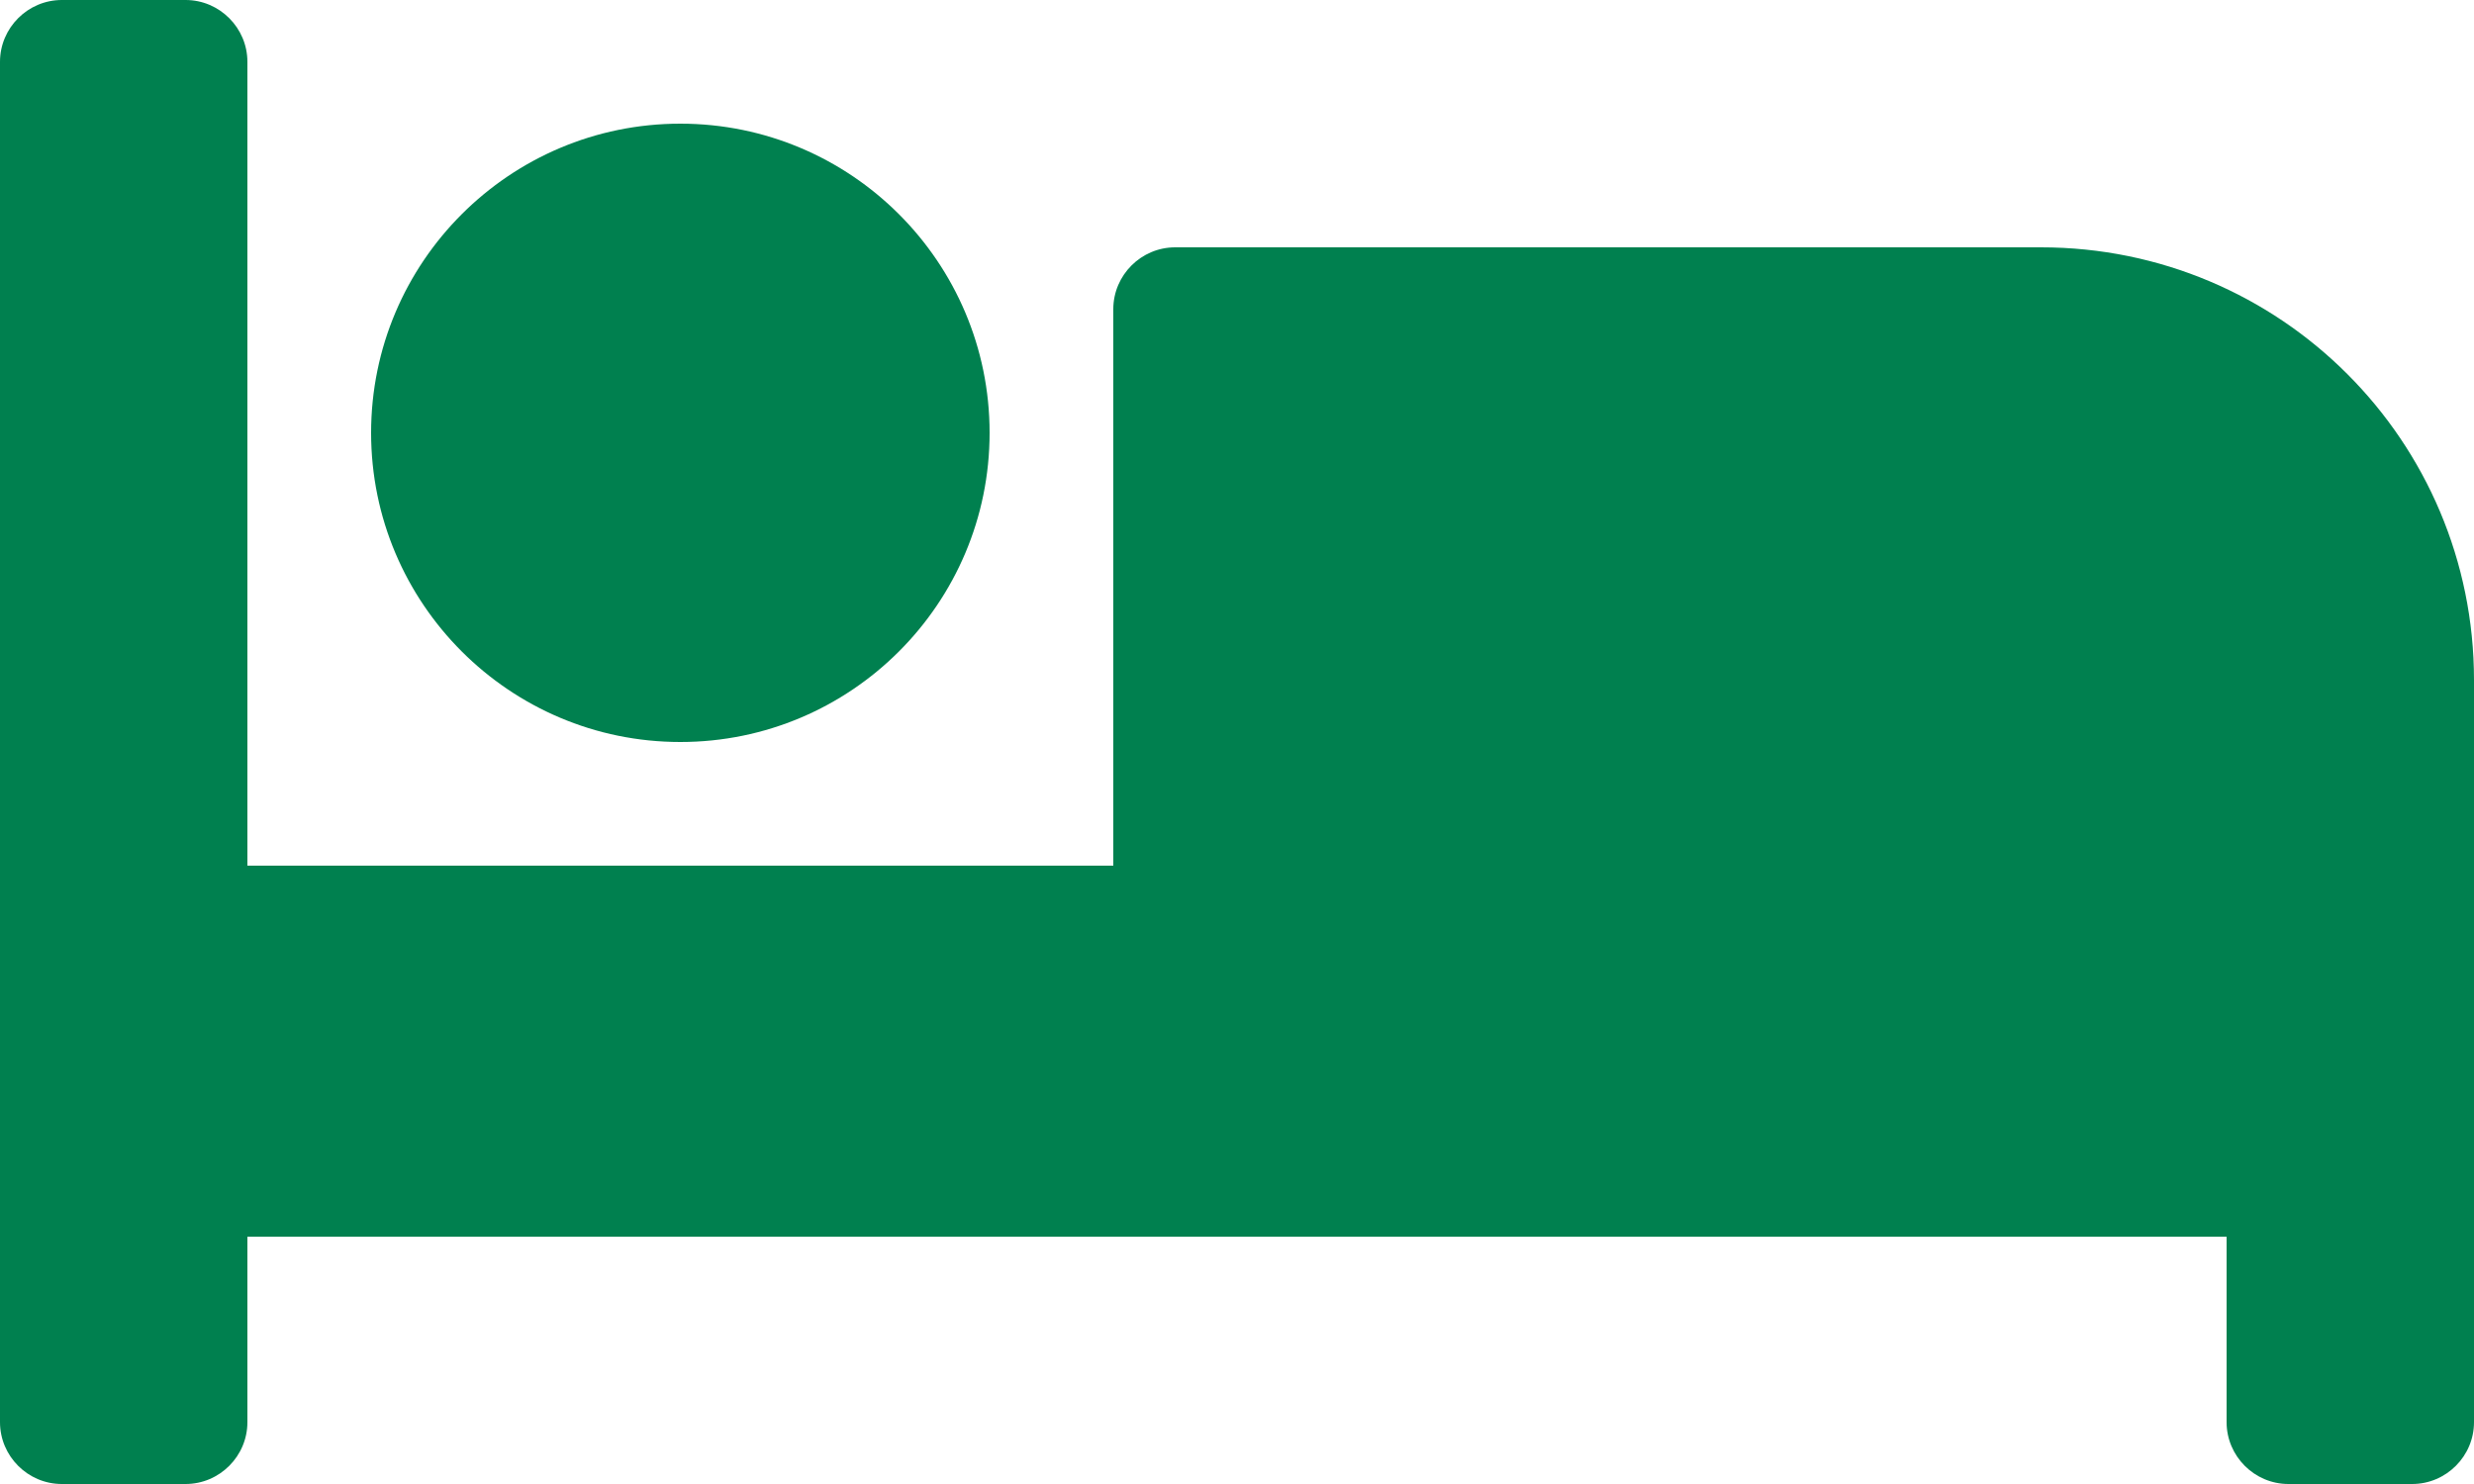 <?xml version="1.0" encoding="UTF-8"?><svg id="b" xmlns="http://www.w3.org/2000/svg" width="40" height="24" viewBox="0 0 40 24"><g id="c"><path d="m40,11v12c0,.55-.45,1-1,1h-2c-.55,0-1-.45-1-1v-3H4v3c0,.55-.45,1-1,1H1c-.55,0-1-.45-1-1V1C0,.45.45,0,1,0h2c.55,0,1,.45,1,1v13h14V5c0-.55.45-1,1-1h14c3.87,0,7,3.13,7,7ZM6,7c0-2.76,2.24-5,5-5s5,2.24,5,5-2.24,5-5,5-5-2.24-5-5Z" fill="#00804f"/></g></svg>